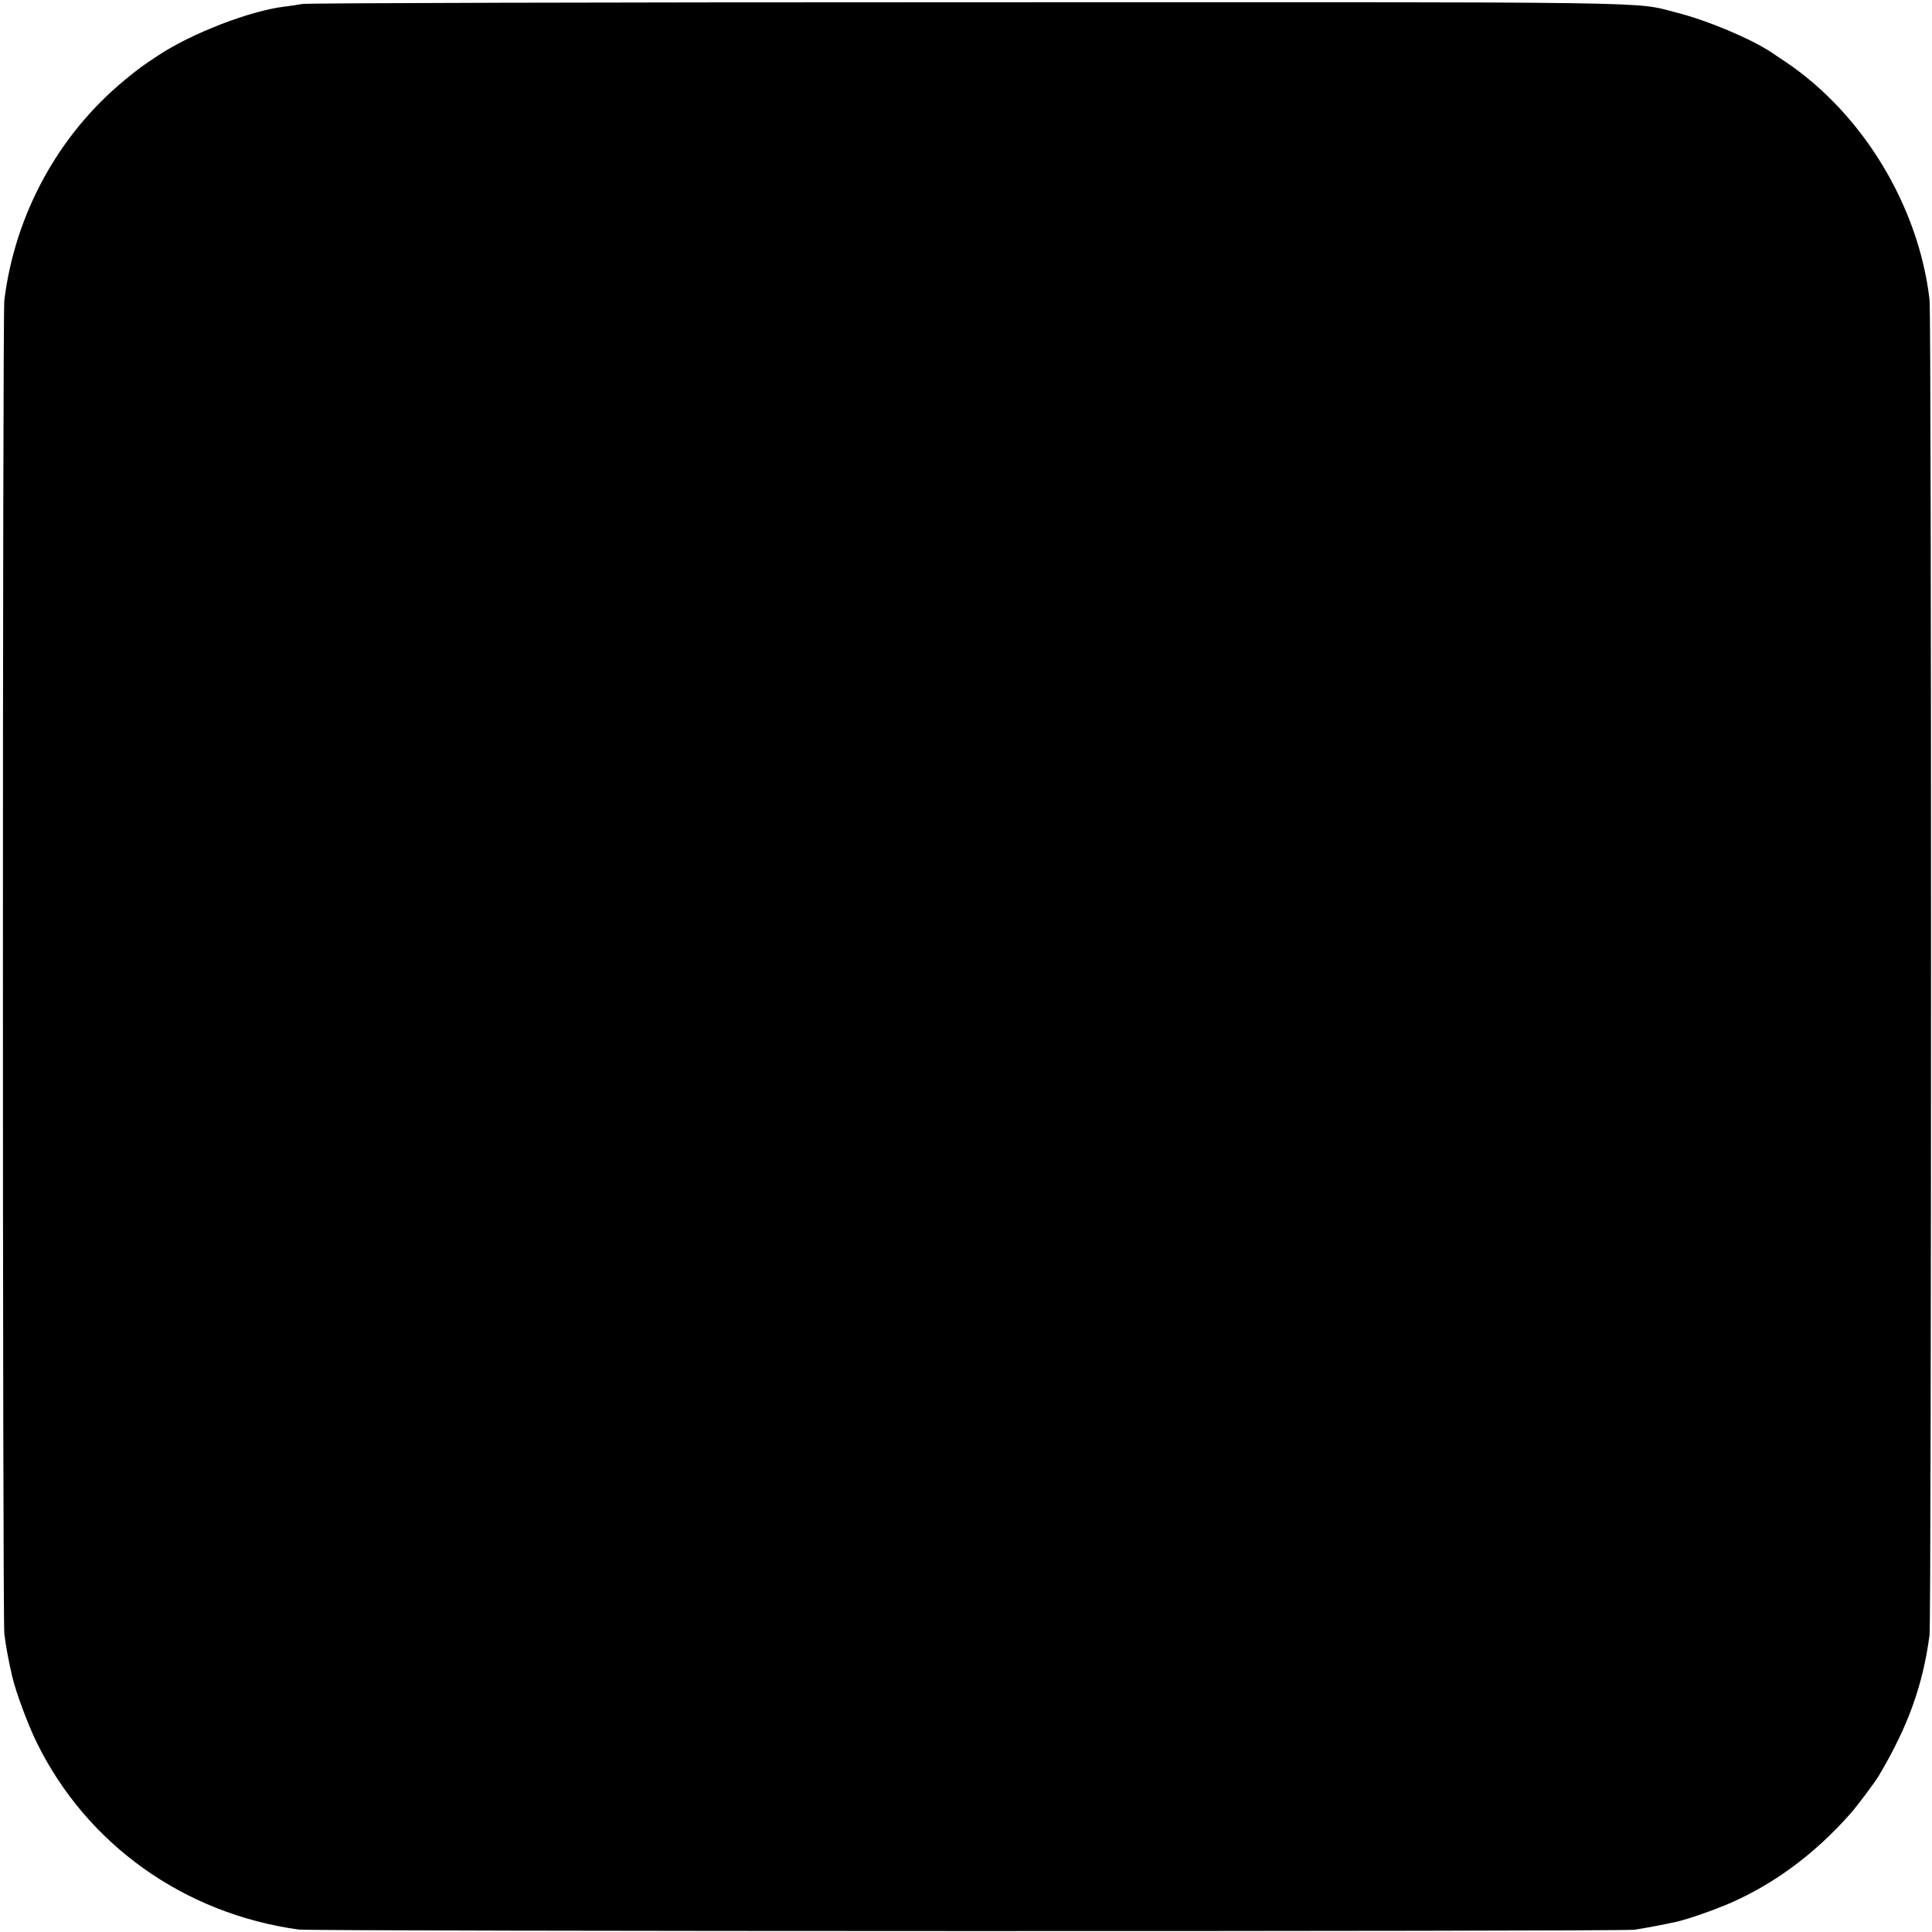 <?xml version="1.0" standalone="no"?>
<!DOCTYPE svg PUBLIC "-//W3C//DTD SVG 20010904//EN"
 "http://www.w3.org/TR/2001/REC-SVG-20010904/DTD/svg10.dtd">
<svg version="1.0" xmlns="http://www.w3.org/2000/svg"
 width="1025pt" height="1025pt" viewBox="0 0 1025 1025"
 preserveAspectRatio="xMidYMid meet">
<g transform="translate(0,1025) scale(0.1,-0.1)"
fill="#000000" stroke="none">
<path d="M1605 10229 c-27 -5 -70 -11 -95 -14 -183 -22 -495 -142 -672 -260
-91 -60 -101 -68 -178 -131 -351 -290 -580 -710 -637 -1166 -10 -82 -10 -6994
0 -7076 9 -70 20 -132 42 -227 19 -82 82 -252 130 -350 265 -540 781 -908
1390 -992 75 -10 7009 -11 7086 -1 49 7 159 28 227 43 63 15 197 62 283 99
238 105 451 264 637 475 38 43 129 165 151 202 154 260 232 476 268 744 10 76
11 6997 0 7085 -58 498 -355 988 -767 1264 -30 20 -62 41 -70 47 -111 74 -342
171 -508 213 -228 58 -3 55 -3772 54 -1906 0 -3487 -4 -3515 -9z"/>
</g>
</svg>
